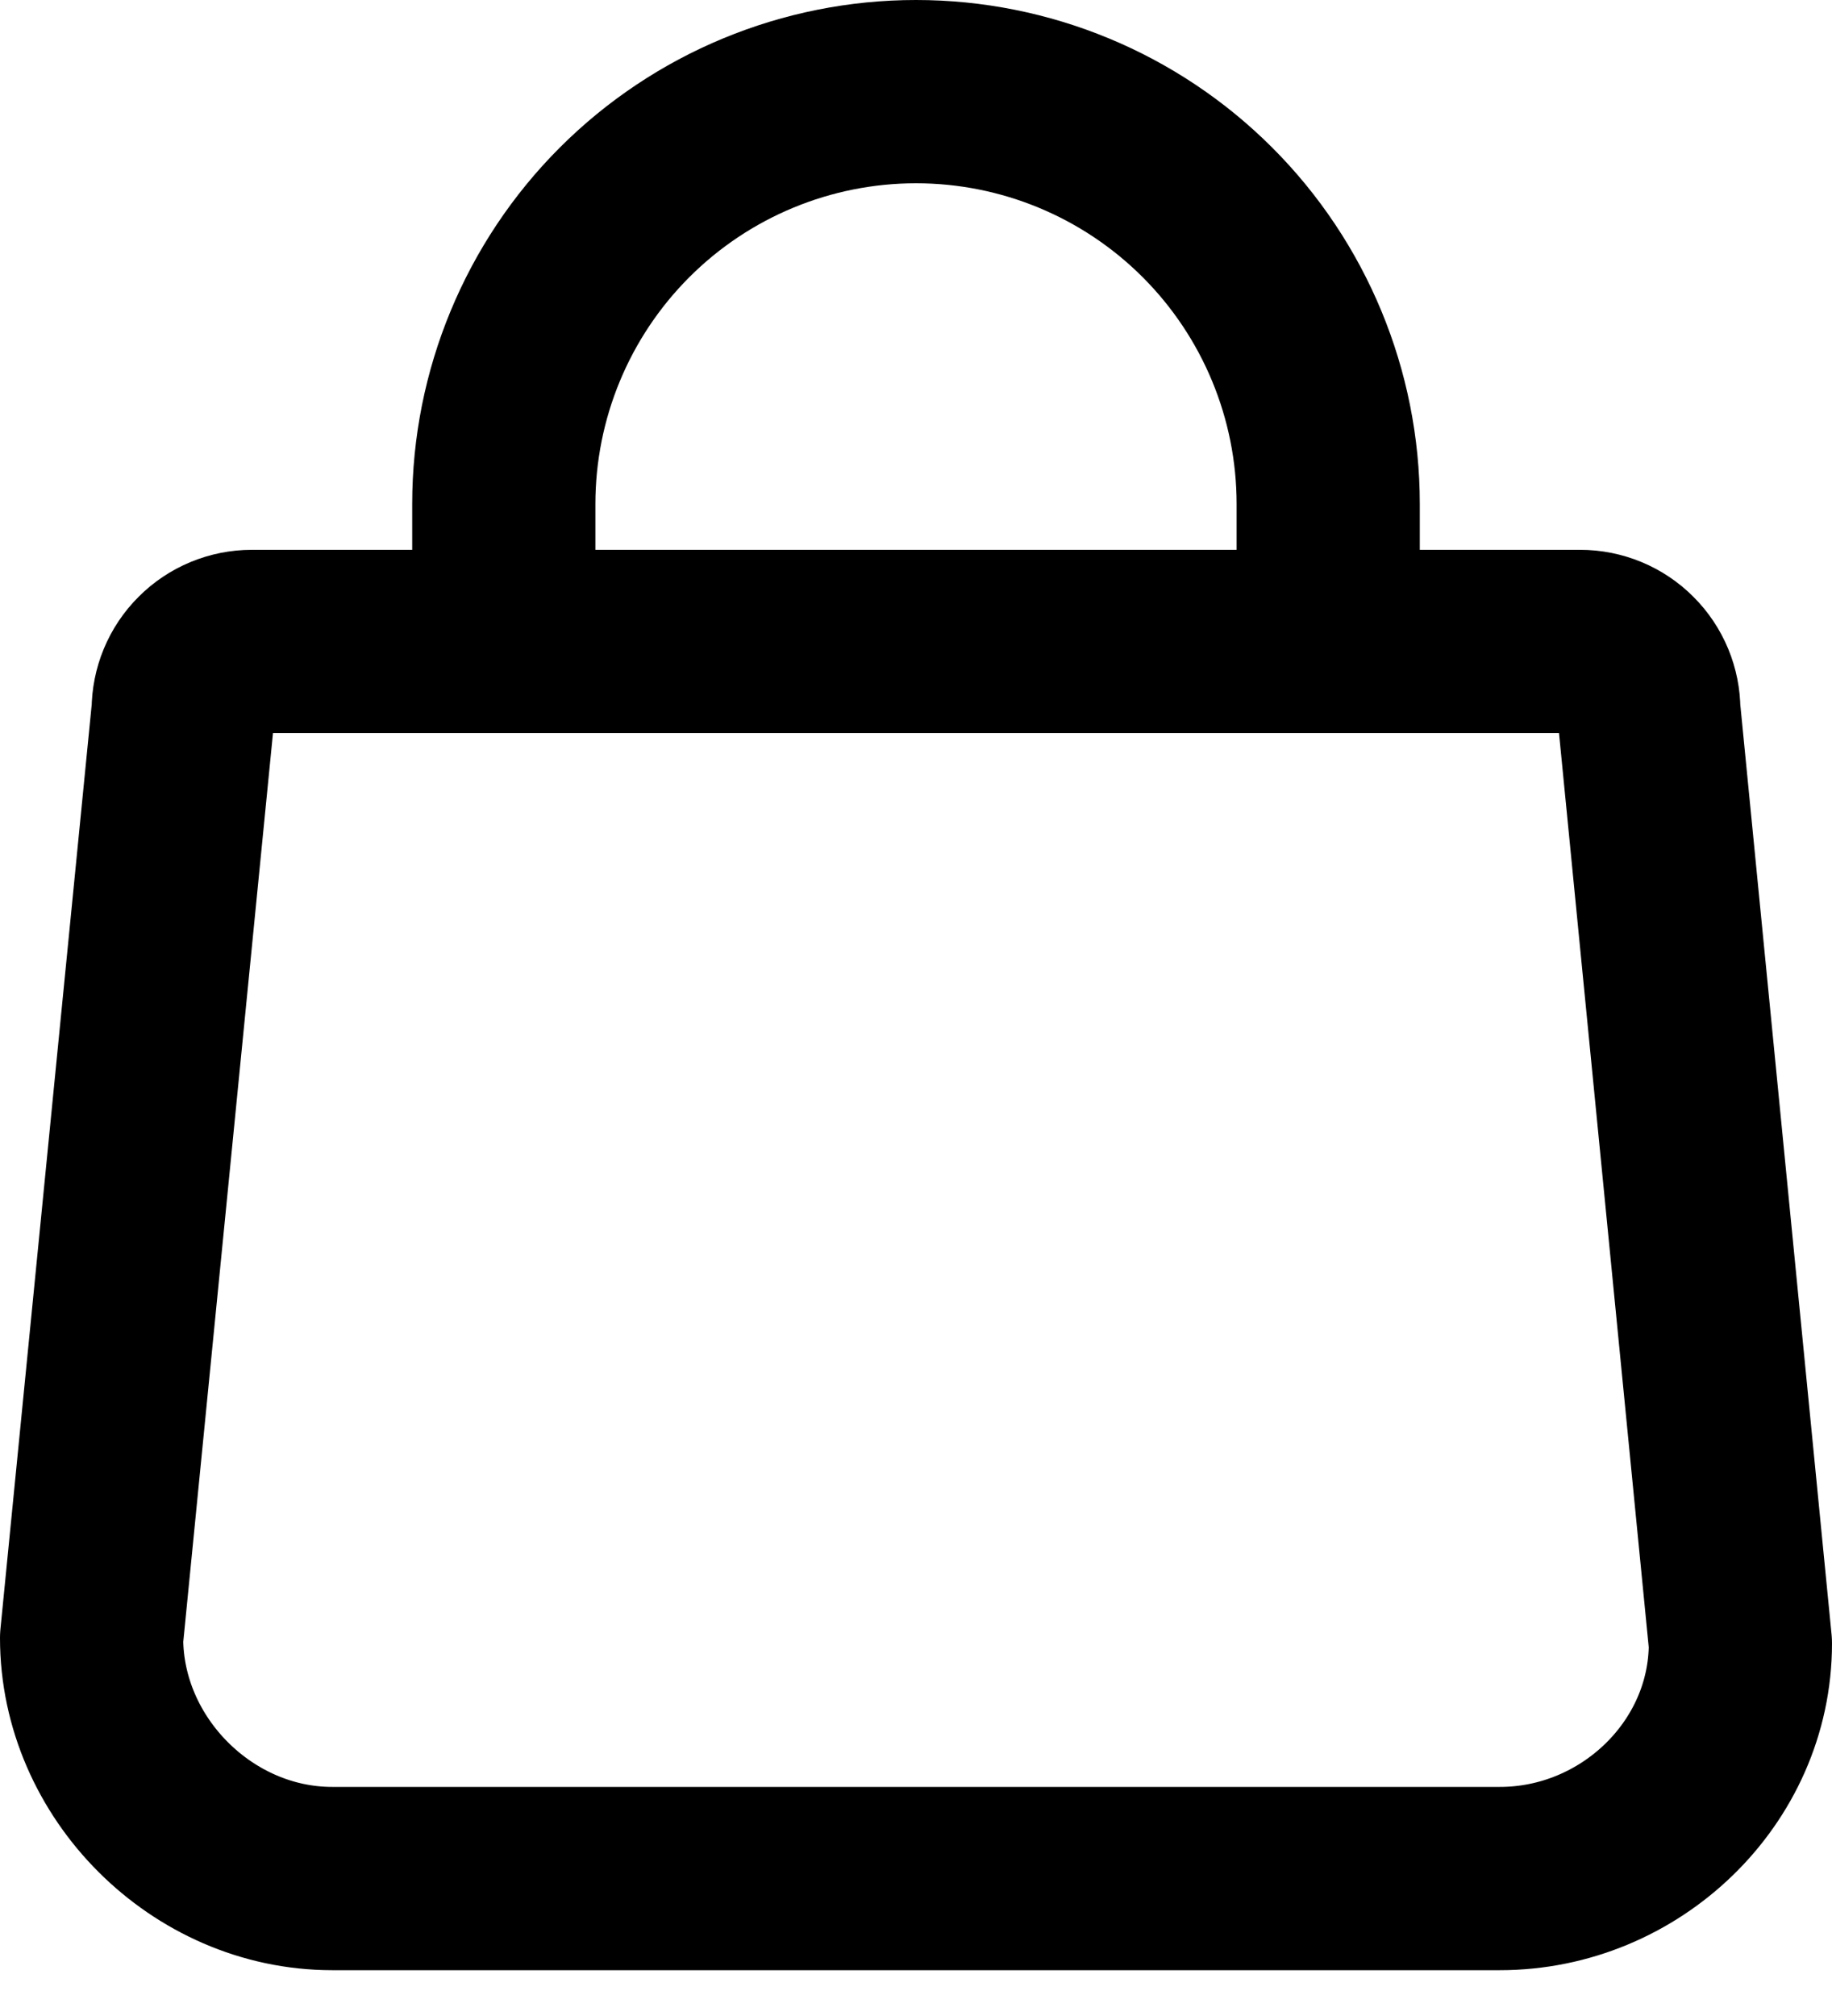 <svg width="20" height="22" viewBox="0 0 20 22" fill="none" xmlns="http://www.w3.org/2000/svg">
<path d="M5.5 7V5.5C5.5 4.307 5.974 3.162 6.818 2.318C7.662 1.474 8.807 1 10 1C11.194 1 12.338 1.474 13.182 2.318C14.026 3.162 14.5 4.307 14.5 5.5V7M2.75 7C2.551 7 2.36 7.079 2.22 7.22C2.079 7.36 2 7.551 2 7.75L1 17.875C1 19.293 2.207 20.5 3.625 20.5H16.375C17.793 20.5 19 19.351 19 17.934L18 7.75C18 7.551 17.921 7.36 17.78 7.22C17.64 7.079 17.449 7 17.25 7H2.75Z" stroke="black" stroke-width="2" stroke-linecap="round" stroke-linejoin="round"/>
</svg>

